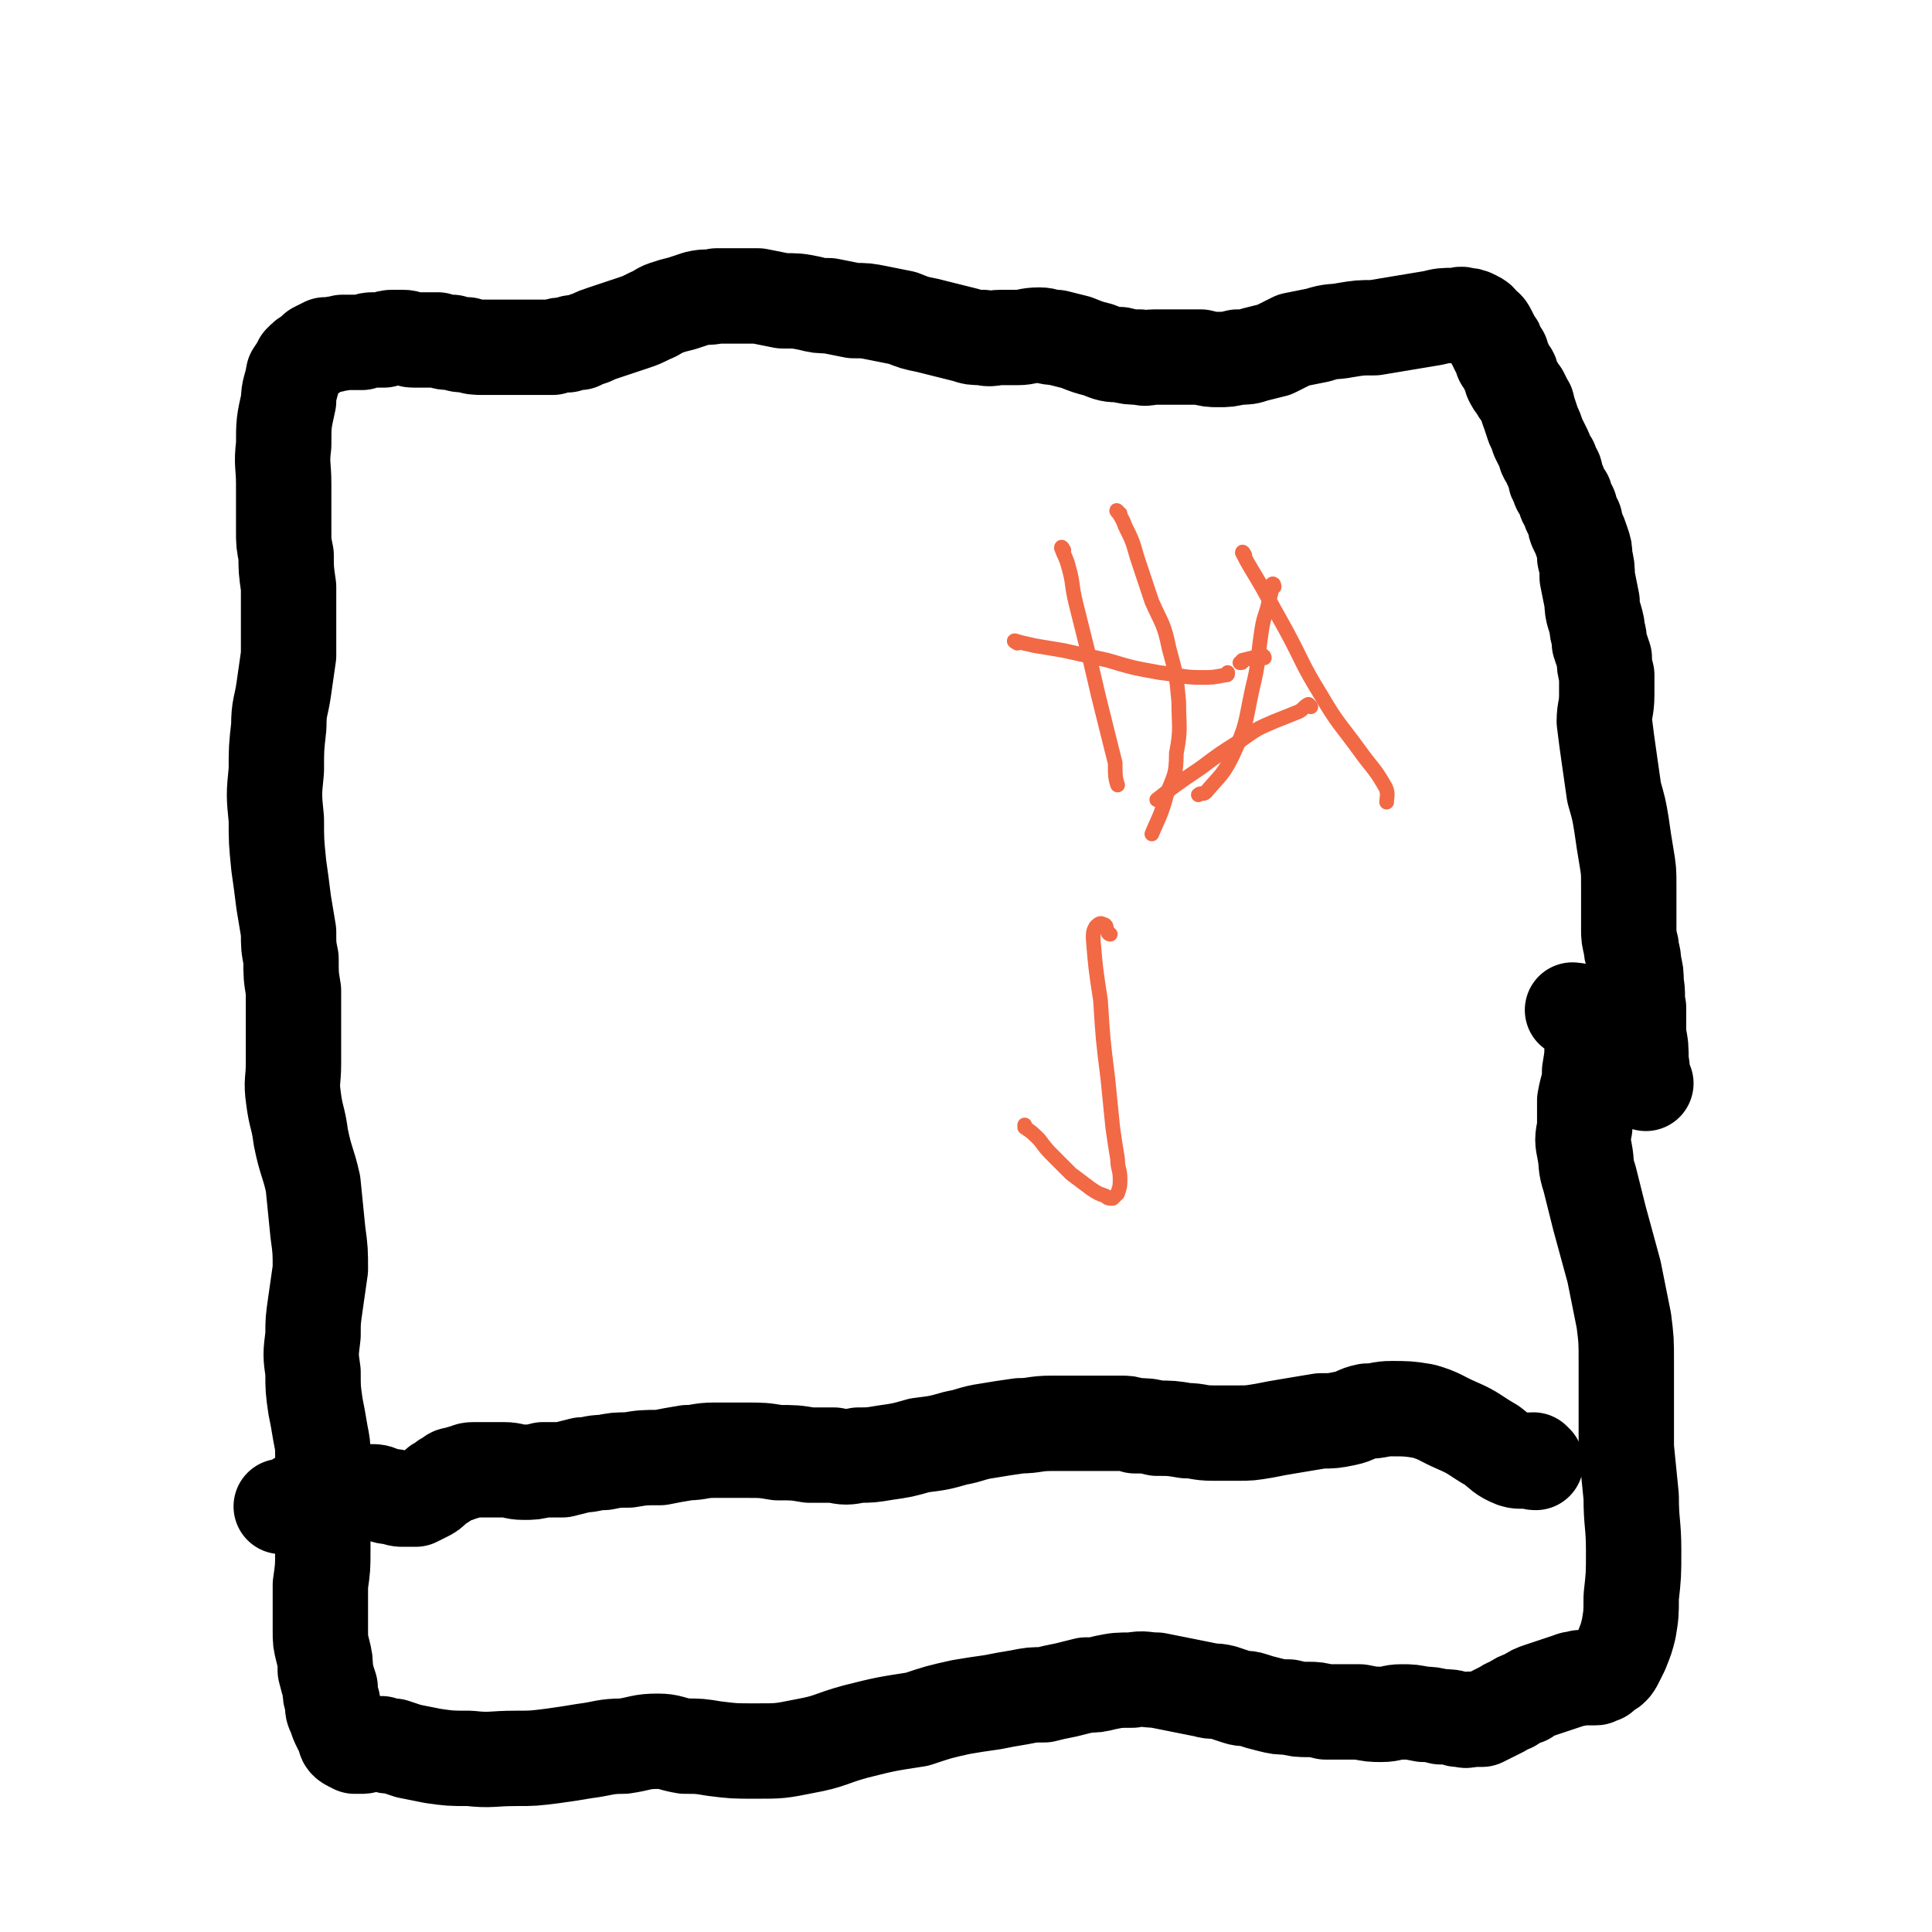 <svg viewBox='0 0 790 790' version='1.1' xmlns='http://www.w3.org/2000/svg' xmlns:xlink='http://www.w3.org/1999/xlink'><g fill='none' stroke='#000000' stroke-width='39' stroke-linecap='round' stroke-linejoin='round'><path d='M673,443c-1,-1 -1,-1 -1,-1 -1,-4 0,-4 -1,-8 0,-6 0,-6 -1,-11 0,-5 0,-5 0,-11 -1,-5 0,-5 -1,-10 0,-4 0,-4 -1,-8 0,-4 -1,-4 -1,-7 -1,-4 -1,-4 -1,-7 0,-4 0,-4 0,-8 0,-5 0,-5 0,-10 0,-6 0,-6 -1,-12 -1,-6 -1,-6 -2,-13 -1,-6 -1,-6 -3,-13 -1,-7 -1,-7 -2,-14 -1,-7 -1,-7 -2,-15 0,-5 1,-5 1,-11 0,-4 0,-4 0,-8 -1,-4 -1,-4 -1,-7 -1,-3 -1,-3 -2,-6 0,-4 -1,-4 -1,-7 -1,-5 -2,-5 -2,-10 -1,-5 -1,-5 -2,-10 0,-4 0,-4 -1,-8 0,-3 0,-3 -1,-6 -1,-3 -1,-3 -2,-5 -1,-2 -1,-2 -1,-4 -1,-2 -1,-2 -2,-4 0,-2 0,-1 -1,-3 -1,-1 -1,-1 -1,-3 -1,-1 -1,-1 -2,-3 -1,-1 0,-1 -1,-3 -1,-1 -1,-1 -1,-2 0,-2 0,-2 -1,-3 0,-1 -1,-1 -1,-3 -1,-1 -1,-1 -2,-3 0,-1 0,-1 -1,-3 -1,-2 -1,-2 -2,-4 -1,-3 -1,-3 -2,-5 -1,-3 -1,-3 -2,-6 -1,-2 0,-2 -1,-3 -1,-2 -1,-2 -2,-4 -1,-1 -1,-1 -2,-3 -1,-1 -1,-1 -2,-3 0,-2 0,-2 -1,-3 -1,-2 -1,-2 -2,-4 -1,-1 -1,-1 -1,-3 -1,-1 -1,-1 -2,-3 0,-1 0,-1 -1,-2 -1,-2 -1,-2 -2,-4 -1,-2 -1,-2 -3,-3 -1,-2 -1,-2 -3,-3 -2,-1 -2,-1 -4,-1 -2,-1 -2,0 -4,0 -5,0 -5,0 -9,1 -6,1 -6,1 -12,2 -6,1 -6,1 -12,2 -6,0 -6,0 -12,1 -5,1 -5,0 -11,2 -5,1 -5,1 -10,2 -4,2 -4,2 -8,4 -4,1 -4,1 -8,2 -3,1 -3,1 -7,1 -4,1 -4,1 -8,1 -3,0 -3,0 -7,-1 -3,0 -3,0 -7,0 -3,0 -3,0 -6,0 -3,0 -3,0 -6,0 -3,0 -3,1 -6,0 -4,0 -4,0 -8,-1 -4,0 -4,0 -9,-2 -4,-1 -4,-1 -9,-3 -4,-1 -4,-1 -8,-2 -4,0 -4,-1 -7,-1 -5,0 -5,1 -9,1 -3,0 -3,0 -7,0 -3,0 -4,1 -7,0 -4,0 -4,0 -7,-1 -4,-1 -4,-1 -8,-2 -4,-1 -4,-1 -8,-2 -5,-1 -5,-1 -10,-3 -5,-1 -5,-1 -10,-2 -5,-1 -5,-1 -10,-1 -5,-1 -5,-1 -10,-2 -4,0 -4,0 -8,-1 -5,-1 -5,-1 -11,-1 -5,-1 -5,-1 -10,-2 -4,0 -4,0 -9,0 -4,0 -4,0 -8,0 -4,1 -4,0 -8,1 -3,1 -3,1 -6,2 -4,1 -4,1 -7,2 -3,1 -3,2 -6,3 -4,2 -4,2 -7,3 -3,1 -3,1 -6,2 -3,1 -3,1 -6,2 -3,1 -3,1 -5,2 -3,1 -3,1 -5,2 -3,0 -3,0 -5,1 -3,0 -3,0 -6,1 -3,0 -3,0 -6,0 -4,0 -4,0 -7,0 -4,0 -4,0 -7,0 -4,0 -4,0 -8,0 -4,0 -4,0 -7,-1 -3,0 -3,0 -6,-1 -3,0 -3,0 -6,-1 -2,0 -2,0 -5,0 -3,0 -3,0 -5,0 -2,0 -2,-1 -4,-1 -2,0 -2,0 -4,0 -2,0 -2,0 -4,1 -2,0 -2,0 -4,0 -2,0 -2,0 -5,1 -2,0 -2,0 -4,0 -2,0 -2,0 -4,0 -2,1 -2,0 -4,1 -2,0 -2,0 -3,0 -2,1 -2,1 -4,2 -1,1 -1,1 -2,2 -2,1 -2,1 -4,3 -1,2 -1,2 -3,5 -1,6 -2,6 -2,11 -2,9 -2,9 -2,18 -1,8 0,8 0,16 0,5 0,5 0,10 0,4 0,4 0,9 0,5 0,5 1,10 0,6 0,6 1,13 0,7 0,7 0,14 0,7 0,7 0,14 -1,7 -1,7 -2,14 -1,7 -2,7 -2,15 -1,9 -1,9 -1,18 -1,10 -1,10 0,20 0,9 0,9 1,19 1,7 1,7 2,15 1,6 1,6 2,12 0,6 0,6 1,11 0,7 0,7 1,13 0,8 0,8 0,15 0,7 0,7 0,15 0,7 -1,7 0,14 1,8 2,8 3,16 2,10 3,10 5,19 1,10 1,10 2,20 1,7 1,8 1,15 -1,7 -1,7 -2,14 -1,7 -1,7 -1,13 -1,8 -1,8 0,15 0,7 0,7 1,14 1,5 1,5 2,11 1,5 1,5 1,9 1,6 0,6 0,11 0,7 0,7 0,13 0,8 0,8 0,15 0,7 0,7 -1,14 0,5 0,5 0,10 0,4 0,4 0,9 0,4 0,4 1,8 1,4 1,4 1,8 1,4 1,4 2,7 0,3 0,3 1,6 0,3 0,3 1,5 1,3 1,3 2,5 1,2 1,2 2,4 0,1 0,2 2,3 1,0 1,0 2,1 1,0 1,0 3,0 2,0 2,-1 4,-1 2,0 2,0 4,0 3,1 2,1 5,1 3,1 3,1 6,2 5,1 5,1 10,2 7,1 7,1 15,1 9,1 9,0 19,0 7,0 7,0 15,-1 7,-1 7,-1 13,-2 8,-1 8,-2 16,-2 7,-1 7,-2 14,-2 5,0 5,1 11,2 6,0 6,0 12,1 8,1 8,1 17,1 10,0 10,0 20,-2 11,-2 10,-3 21,-6 12,-3 12,-3 25,-5 9,-3 9,-3 18,-5 6,-1 6,-1 13,-2 5,-1 5,-1 11,-2 5,-1 5,-1 10,-1 4,-1 4,-1 9,-2 4,-1 4,-1 8,-2 4,0 4,0 8,-1 5,-1 5,-1 11,-1 5,-1 5,0 10,0 5,1 5,1 10,2 5,1 5,1 10,2 3,1 3,0 7,1 3,1 3,1 6,2 3,1 3,0 6,1 3,1 3,1 7,2 4,1 4,1 8,1 4,1 4,1 8,1 3,0 3,0 7,1 3,0 3,0 6,0 4,0 4,0 8,0 5,1 5,1 9,1 4,0 4,-1 8,-1 4,0 4,0 9,1 3,0 3,0 7,1 4,0 4,0 7,1 3,0 3,1 5,0 3,0 3,0 5,0 2,-1 2,-1 4,-2 2,-1 2,-1 4,-2 2,-1 1,-1 4,-2 3,-2 3,-2 6,-3 3,-2 3,-2 6,-3 3,-1 3,-1 6,-2 3,-1 3,-1 6,-2 2,-1 2,0 4,-1 1,0 1,0 2,0 1,0 1,0 2,0 1,0 1,0 1,0 1,0 1,0 1,0 1,0 1,0 2,-1 0,0 0,0 1,0 0,0 0,0 1,-1 0,0 0,0 0,0 1,-1 1,-1 1,-1 1,-1 1,0 2,-1 1,-1 1,-1 2,-3 1,-2 1,-2 2,-4 2,-5 2,-5 3,-9 1,-6 1,-6 1,-13 1,-9 1,-9 1,-19 0,-11 -1,-11 -1,-22 -1,-10 -1,-10 -2,-20 0,-9 0,-9 0,-18 0,-9 0,-9 0,-17 0,-9 0,-9 -1,-17 -2,-10 -2,-10 -4,-20 -3,-11 -3,-11 -6,-22 -2,-8 -2,-8 -4,-16 -2,-6 -1,-6 -2,-11 -1,-5 -1,-5 0,-10 0,-6 0,-6 0,-11 1,-6 2,-6 2,-12 1,-6 1,-6 1,-11 -1,-5 0,-5 -2,-9 -1,-3 -1,-3 -3,-4 -1,-1 -3,-1 -3,-1 '/><path d='M628,598c-1,0 -1,0 -1,-1 -4,0 -5,1 -8,0 -5,-2 -5,-3 -9,-6 -7,-4 -7,-5 -14,-8 -7,-3 -7,-4 -14,-6 -6,-1 -7,-1 -13,-1 -5,0 -5,1 -10,1 -5,1 -4,2 -9,3 -5,1 -5,1 -10,1 -6,1 -6,1 -12,2 -6,1 -6,1 -11,2 -6,1 -6,1 -11,1 -5,0 -5,0 -10,0 -6,0 -6,-1 -11,-1 -6,-1 -6,-1 -12,-1 -4,-1 -4,-1 -9,-1 -3,-1 -3,-1 -6,-1 -2,0 -2,0 -5,0 -3,0 -3,0 -6,0 -3,0 -3,0 -7,0 -5,0 -5,0 -10,0 -7,0 -7,1 -13,1 -7,1 -7,1 -13,2 -7,1 -7,2 -13,3 -7,2 -7,2 -15,3 -7,2 -7,2 -14,3 -6,1 -6,1 -11,1 -5,1 -5,1 -10,0 -5,0 -5,0 -10,0 -6,-1 -6,-1 -13,-1 -6,-1 -6,-1 -13,-1 -7,0 -7,0 -13,0 -6,0 -6,1 -11,1 -6,1 -6,1 -11,2 -7,0 -7,0 -13,1 -5,0 -5,0 -10,1 -5,0 -5,1 -9,1 -4,1 -4,1 -8,2 -4,0 -4,0 -8,0 -4,1 -4,1 -8,1 -4,0 -4,-1 -8,-1 -3,0 -3,0 -7,0 -2,0 -2,0 -4,0 -3,0 -3,0 -5,1 -1,0 -1,0 -3,1 -2,0 -2,0 -3,1 -2,1 -2,1 -3,2 -2,1 -2,1 -3,2 -2,2 -2,2 -4,3 -2,1 -2,1 -4,2 -3,0 -3,0 -5,0 -2,0 -2,0 -4,-1 -3,0 -3,0 -5,-1 -2,-1 -2,-1 -5,-1 -2,0 -2,0 -4,0 -2,0 -2,0 -4,0 -3,0 -3,0 -5,0 -2,0 -2,0 -4,0 -2,0 -2,0 -3,0 -2,1 -2,1 -3,1 -1,0 -1,0 -3,1 -1,0 -1,0 -2,1 -1,0 -1,0 -2,1 0,0 0,0 -1,1 0,1 0,1 0,1 -1,0 -1,0 -2,0 -1,0 -2,0 -3,0 '/></g>
<g fill='none' stroke='#F26946' stroke-width='6' stroke-linecap='round' stroke-linejoin='round'><path d='M435,225c0,0 -1,-2 -1,-1 1,3 2,4 3,8 2,7 1,7 3,15 3,12 3,12 6,24 3,13 3,13 6,25 2,8 2,8 4,16 0,5 0,6 1,9 '/><path d='M416,263c0,0 -2,-1 -1,-1 3,1 4,1 8,2 6,1 6,1 12,2 9,2 9,2 18,4 10,3 10,3 21,5 9,1 9,2 17,2 5,0 5,0 10,-1 1,0 1,0 1,-1 '/><path d='M458,210c-1,0 -2,-2 -1,-1 1,2 2,3 3,6 3,6 3,6 5,13 3,9 3,9 6,18 4,9 5,9 7,19 3,11 3,11 4,22 0,10 1,11 -1,21 0,9 -1,9 -4,17 -2,8 -4,11 -6,16 '/><path d='M521,240c0,0 0,-2 -1,-1 0,2 0,3 -1,6 -1,6 -2,6 -3,12 -2,13 -1,13 -4,25 -3,14 -2,14 -8,27 -4,8 -5,8 -11,15 -1,1 -2,0 -3,1 '/><path d='M509,227c0,0 -1,-2 -1,-1 3,6 4,7 8,14 5,9 5,9 10,18 7,13 6,13 14,26 7,12 8,12 16,23 5,7 6,7 10,14 2,3 1,5 1,7 '/><path d='M517,269c0,0 0,-1 -1,-1 -4,1 -4,1 -8,2 0,1 0,1 -1,1 '/><path d='M536,289c0,0 -1,-1 -1,-1 -2,1 -2,2 -4,3 -5,2 -5,2 -10,4 -7,3 -7,3 -14,8 -8,5 -8,5 -16,11 -9,6 -13,9 -18,13 '/><path d='M454,382c0,0 -1,0 -1,-1 -1,-1 0,-3 -2,-3 -1,-1 -2,0 -3,1 -1,2 -1,2 -1,5 1,12 1,12 3,25 1,16 1,16 3,32 1,10 1,10 2,20 1,7 1,7 2,13 0,4 1,4 1,8 0,3 0,3 -1,6 -1,1 -1,1 -2,2 -2,0 -2,0 -3,-1 -3,-1 -3,-1 -6,-3 -4,-3 -4,-3 -8,-6 -3,-3 -3,-3 -7,-7 -3,-3 -3,-3 -6,-7 -3,-3 -3,-3 -6,-5 0,-1 0,-1 0,-1 '/></g>
</svg>